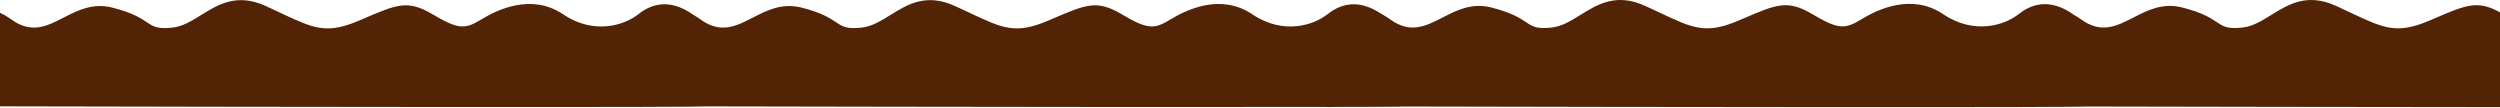 <svg xmlns="http://www.w3.org/2000/svg" width="1417" height="61" viewBox="0 0 1417 61" fill="none"><g clip-path="url(#clip0_18590_342)"><path fill-rule="evenodd" clip-rule="evenodd" d="M1144.24 60.67C1036.97 60.964 757.173 60.299 757.173 60.299C757.173 60.299 748.154 62.555 748.514 56.538C748.876 50.523 746.65 20.442 746.65 20.442C746.65 20.442 745.448 11.225 748.514 11.038C748.514 11.038 766.916 -4.192 788.024 11.038C799.451 19.283 808.182 14.799 817.65 9.935C825.672 5.815 834.223 1.423 845.393 4.269C856.88 7.195 861.504 10.274 864.888 12.527C868.679 15.052 870.912 16.539 879.492 15.611C885.258 14.989 890.41 11.797 895.796 8.46C905.576 2.402 916.127 -4.135 932.531 3.36C935.579 4.754 938.356 6.061 940.918 7.267C959.735 16.128 966.994 19.545 985.572 11.6C986.437 11.231 987.276 10.871 988.092 10.521C1007.18 2.335 1013.23 -0.26 1027.25 8.032C1041.86 16.679 1045.65 16.679 1054.85 11.038C1064.05 5.397 1083.53 -4 1101.39 8.032C1119.25 20.062 1136.57 14.051 1144.15 8.032C1150.53 2.961 1161.14 -1.913 1175.64 8.503C1176.95 9.234 1178.28 10.075 1179.61 11.038C1191.04 19.283 1199.77 14.799 1209.23 9.935C1217.26 5.815 1225.81 1.423 1236.98 4.269C1248.46 7.195 1253.09 10.274 1256.47 12.527C1260.26 15.052 1262.5 16.539 1271.08 15.611C1276.84 14.989 1282 11.797 1287.38 8.46C1297.16 2.402 1307.71 -4.135 1324.12 3.36C1327.16 4.754 1329.94 6.061 1332.5 7.268C1351.32 16.128 1358.58 19.545 1377.16 11.6C1378.02 11.231 1378.86 10.871 1379.68 10.521C1398.76 2.335 1404.81 -0.26 1418.83 8.032C1433.44 16.679 1437.23 16.679 1446.43 11.038C1455.63 5.397 1475.12 -4 1492.98 8.032C1510.84 20.062 1528.16 14.051 1535.73 8.032C1543.31 2.011 1556.84 -3.731 1575.78 16.062C1575.78 16.062 1579.33 17.429 1580.3 20.94C1581.26 24.45 1581.74 56.288 1581.74 56.288C1581.74 56.288 1582.94 59.297 1576.93 60.299C1571.98 61.124 1285.44 60.592 1183.93 60.377C1179.62 60.514 1166.11 60.606 1146.4 60.664C1145.73 60.719 1144.98 60.738 1144.24 60.67Z" fill="#522304"></path><path fill-rule="evenodd" clip-rule="evenodd" d="M361.865 60.597C254.856 60.89 -24.271 60.227 -24.271 60.227C-24.271 60.227 -33.268 62.477 -32.909 56.475C-32.548 50.474 -34.769 20.465 -34.769 20.465C-34.769 20.465 -35.967 11.271 -32.909 11.084C-32.909 11.084 -14.551 -4.11 6.507 11.084C17.906 19.309 26.616 14.835 36.061 9.984C44.064 5.873 52.595 1.492 63.738 4.331C75.197 7.25 79.811 10.322 83.186 12.57C86.968 15.088 89.196 16.571 97.755 15.646C103.508 15.025 108.648 11.841 114.021 8.512C123.777 2.468 134.303 -4.053 150.667 3.424C153.709 4.814 156.479 6.119 159.035 7.322C177.807 16.161 185.048 19.571 203.582 11.645C204.444 11.276 205.281 10.917 206.095 10.568C225.138 2.401 231.173 -0.187 245.156 8.085C259.733 16.711 263.512 16.711 272.691 11.084C281.87 5.456 301.308 -3.918 319.125 8.085C336.943 20.086 354.22 14.09 361.779 8.085C368.146 3.026 378.726 -1.836 393.197 8.555C394.503 9.284 395.823 10.123 397.154 11.084C408.554 19.309 417.263 14.835 426.709 9.984C434.711 5.873 443.242 1.492 454.385 4.331C465.845 7.25 470.458 10.322 473.834 12.57C477.615 15.088 479.843 16.571 488.403 15.646C494.155 15.025 499.295 11.841 504.668 8.512C514.424 2.468 524.951 -4.053 541.315 3.424C544.356 4.814 547.126 6.119 549.682 7.322C568.454 16.161 575.695 19.571 594.229 11.645C595.092 11.276 595.929 10.917 596.742 10.568C615.785 2.401 621.821 -0.187 635.803 8.085C650.381 16.711 654.159 16.711 663.338 11.084C672.518 5.456 691.955 -3.918 709.773 8.085C727.59 20.086 744.867 14.09 752.426 8.085C759.985 2.079 773.484 -3.65 792.38 16.096C792.38 16.096 795.922 17.459 796.882 20.962C797.841 24.464 798.32 56.226 798.32 56.226C798.32 56.226 799.521 59.227 793.522 60.227C788.587 61.05 502.73 60.519 401.467 60.305C397.169 60.441 383.691 60.533 364.027 60.591C363.357 60.646 362.608 60.664 361.865 60.597Z" fill="#522304"></path></g><defs><clipPath id="clip0_18590_342"><rect width="1417" height="61" fill="white"></rect></clipPath></defs></svg>